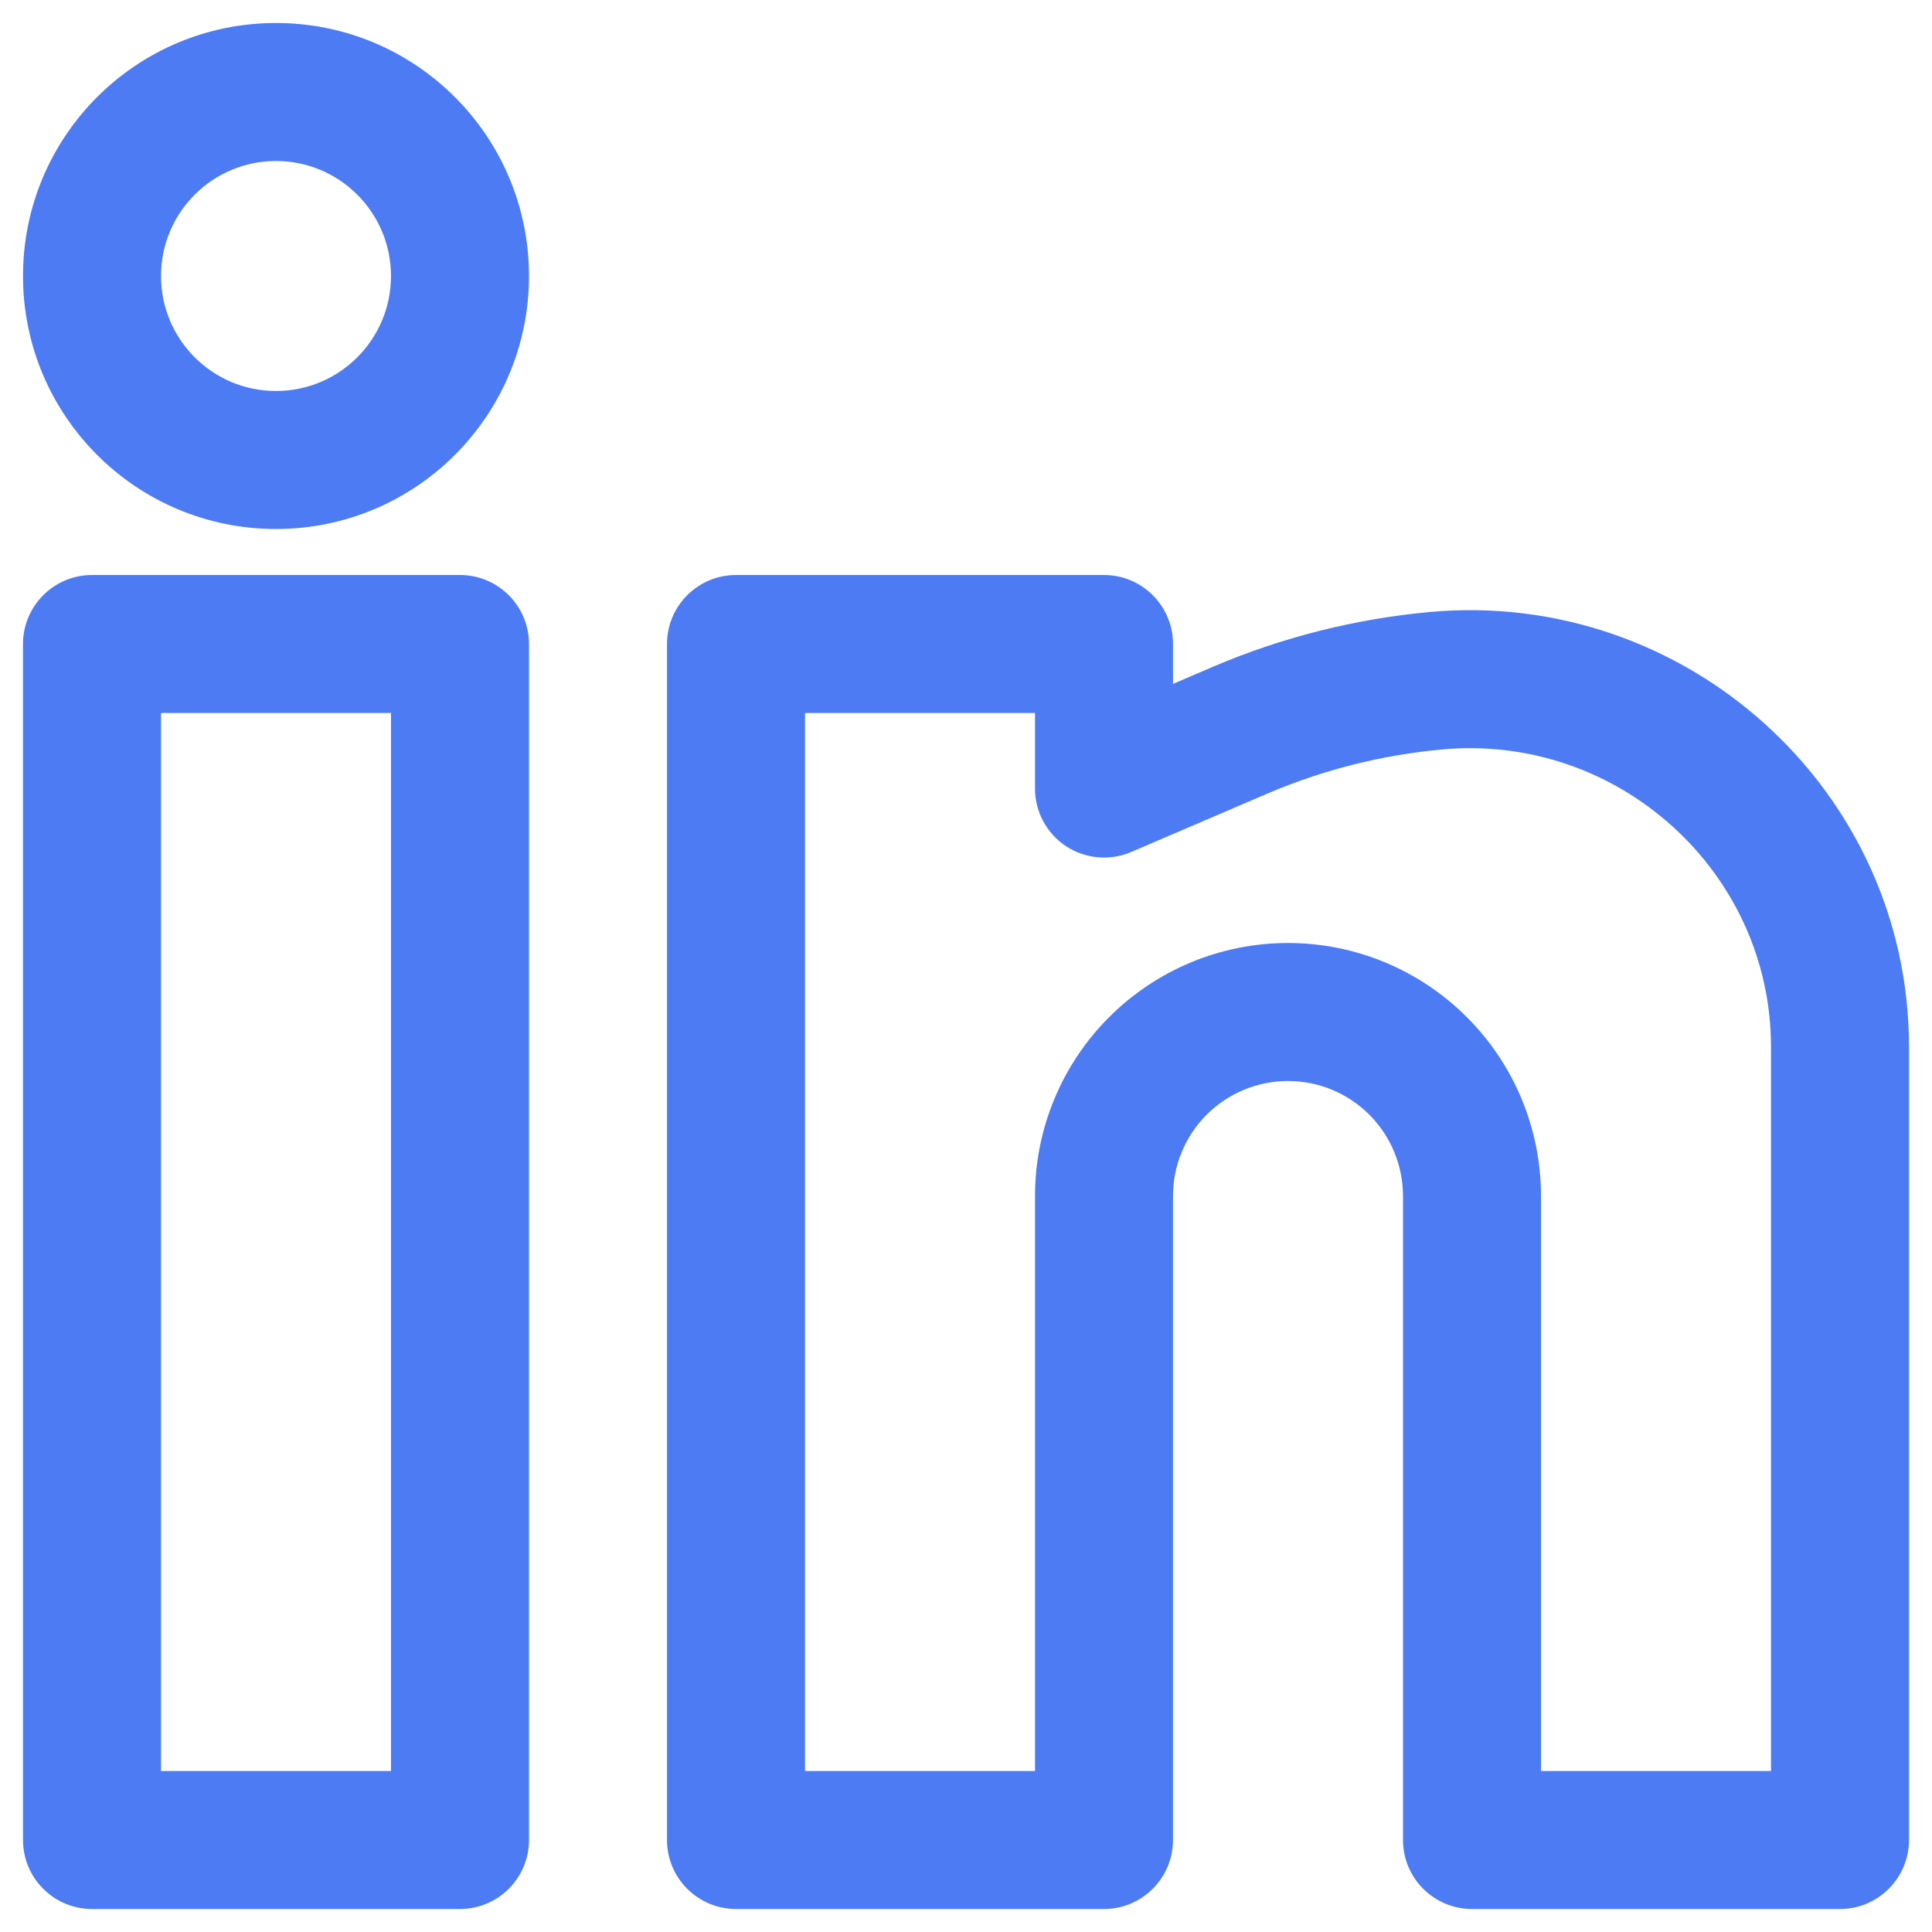 <svg width="21" height="21" viewBox="0 0 21 21" fill="none" xmlns="http://www.w3.org/2000/svg">
<path fill-rule="evenodd" clip-rule="evenodd" d="M3 0.25C1.481 0.25 0.25 1.481 0.25 3C0.25 4.519 1.481 5.75 3 5.75C4.519 5.75 5.75 4.519 5.75 3C5.75 1.481 4.519 0.25 3 0.25ZM1.75 3C1.75 2.31 2.31 1.75 3 1.75C3.69 1.75 4.25 2.31 4.25 3C4.25 3.69 3.69 4.25 3 4.25C2.31 4.25 1.75 3.69 1.75 3Z" fill="#4C7BF4"/>
<path fill-rule="evenodd" clip-rule="evenodd" d="M0.25 7C0.25 6.586 0.586 6.25 1 6.25H5C5.414 6.25 5.75 6.586 5.75 7V20C5.75 20.414 5.414 20.75 5 20.75H1C0.586 20.75 0.25 20.414 0.25 20V7ZM1.75 7.75V19.25H4.25V7.75H1.75Z" fill="#4C7BF4"/>
<path fill-rule="evenodd" clip-rule="evenodd" d="M7.25 7C7.25 6.586 7.586 6.25 8 6.25H12C12.414 6.25 12.75 6.586 12.75 7V7.434L13.185 7.247C13.934 6.927 14.734 6.726 15.543 6.652C18.318 6.4 20.75 8.58 20.75 11.38V20C20.75 20.414 20.414 20.75 20 20.75H16C15.586 20.75 15.25 20.414 15.25 20V13C15.25 12.668 15.118 12.351 14.884 12.116C14.649 11.882 14.332 11.75 14 11.75C13.668 11.75 13.351 11.882 13.116 12.116C12.882 12.351 12.75 12.668 12.75 13V20C12.75 20.414 12.414 20.75 12 20.75H8C7.586 20.75 7.25 20.414 7.25 20V7ZM8.75 7.75V19.25H11.25V13C11.25 12.271 11.54 11.571 12.056 11.056C12.571 10.54 13.271 10.25 14 10.25C14.729 10.25 15.429 10.54 15.944 11.056C16.46 11.571 16.75 12.271 16.75 13V19.25H19.25V11.38C19.25 9.476 17.589 7.972 15.679 8.146C15.025 8.205 14.378 8.368 13.776 8.626L12.295 9.261C12.064 9.36 11.798 9.336 11.587 9.198C11.377 9.059 11.25 8.824 11.25 8.571V7.75H8.75Z" fill="#4C7BF4"/>
</svg>
